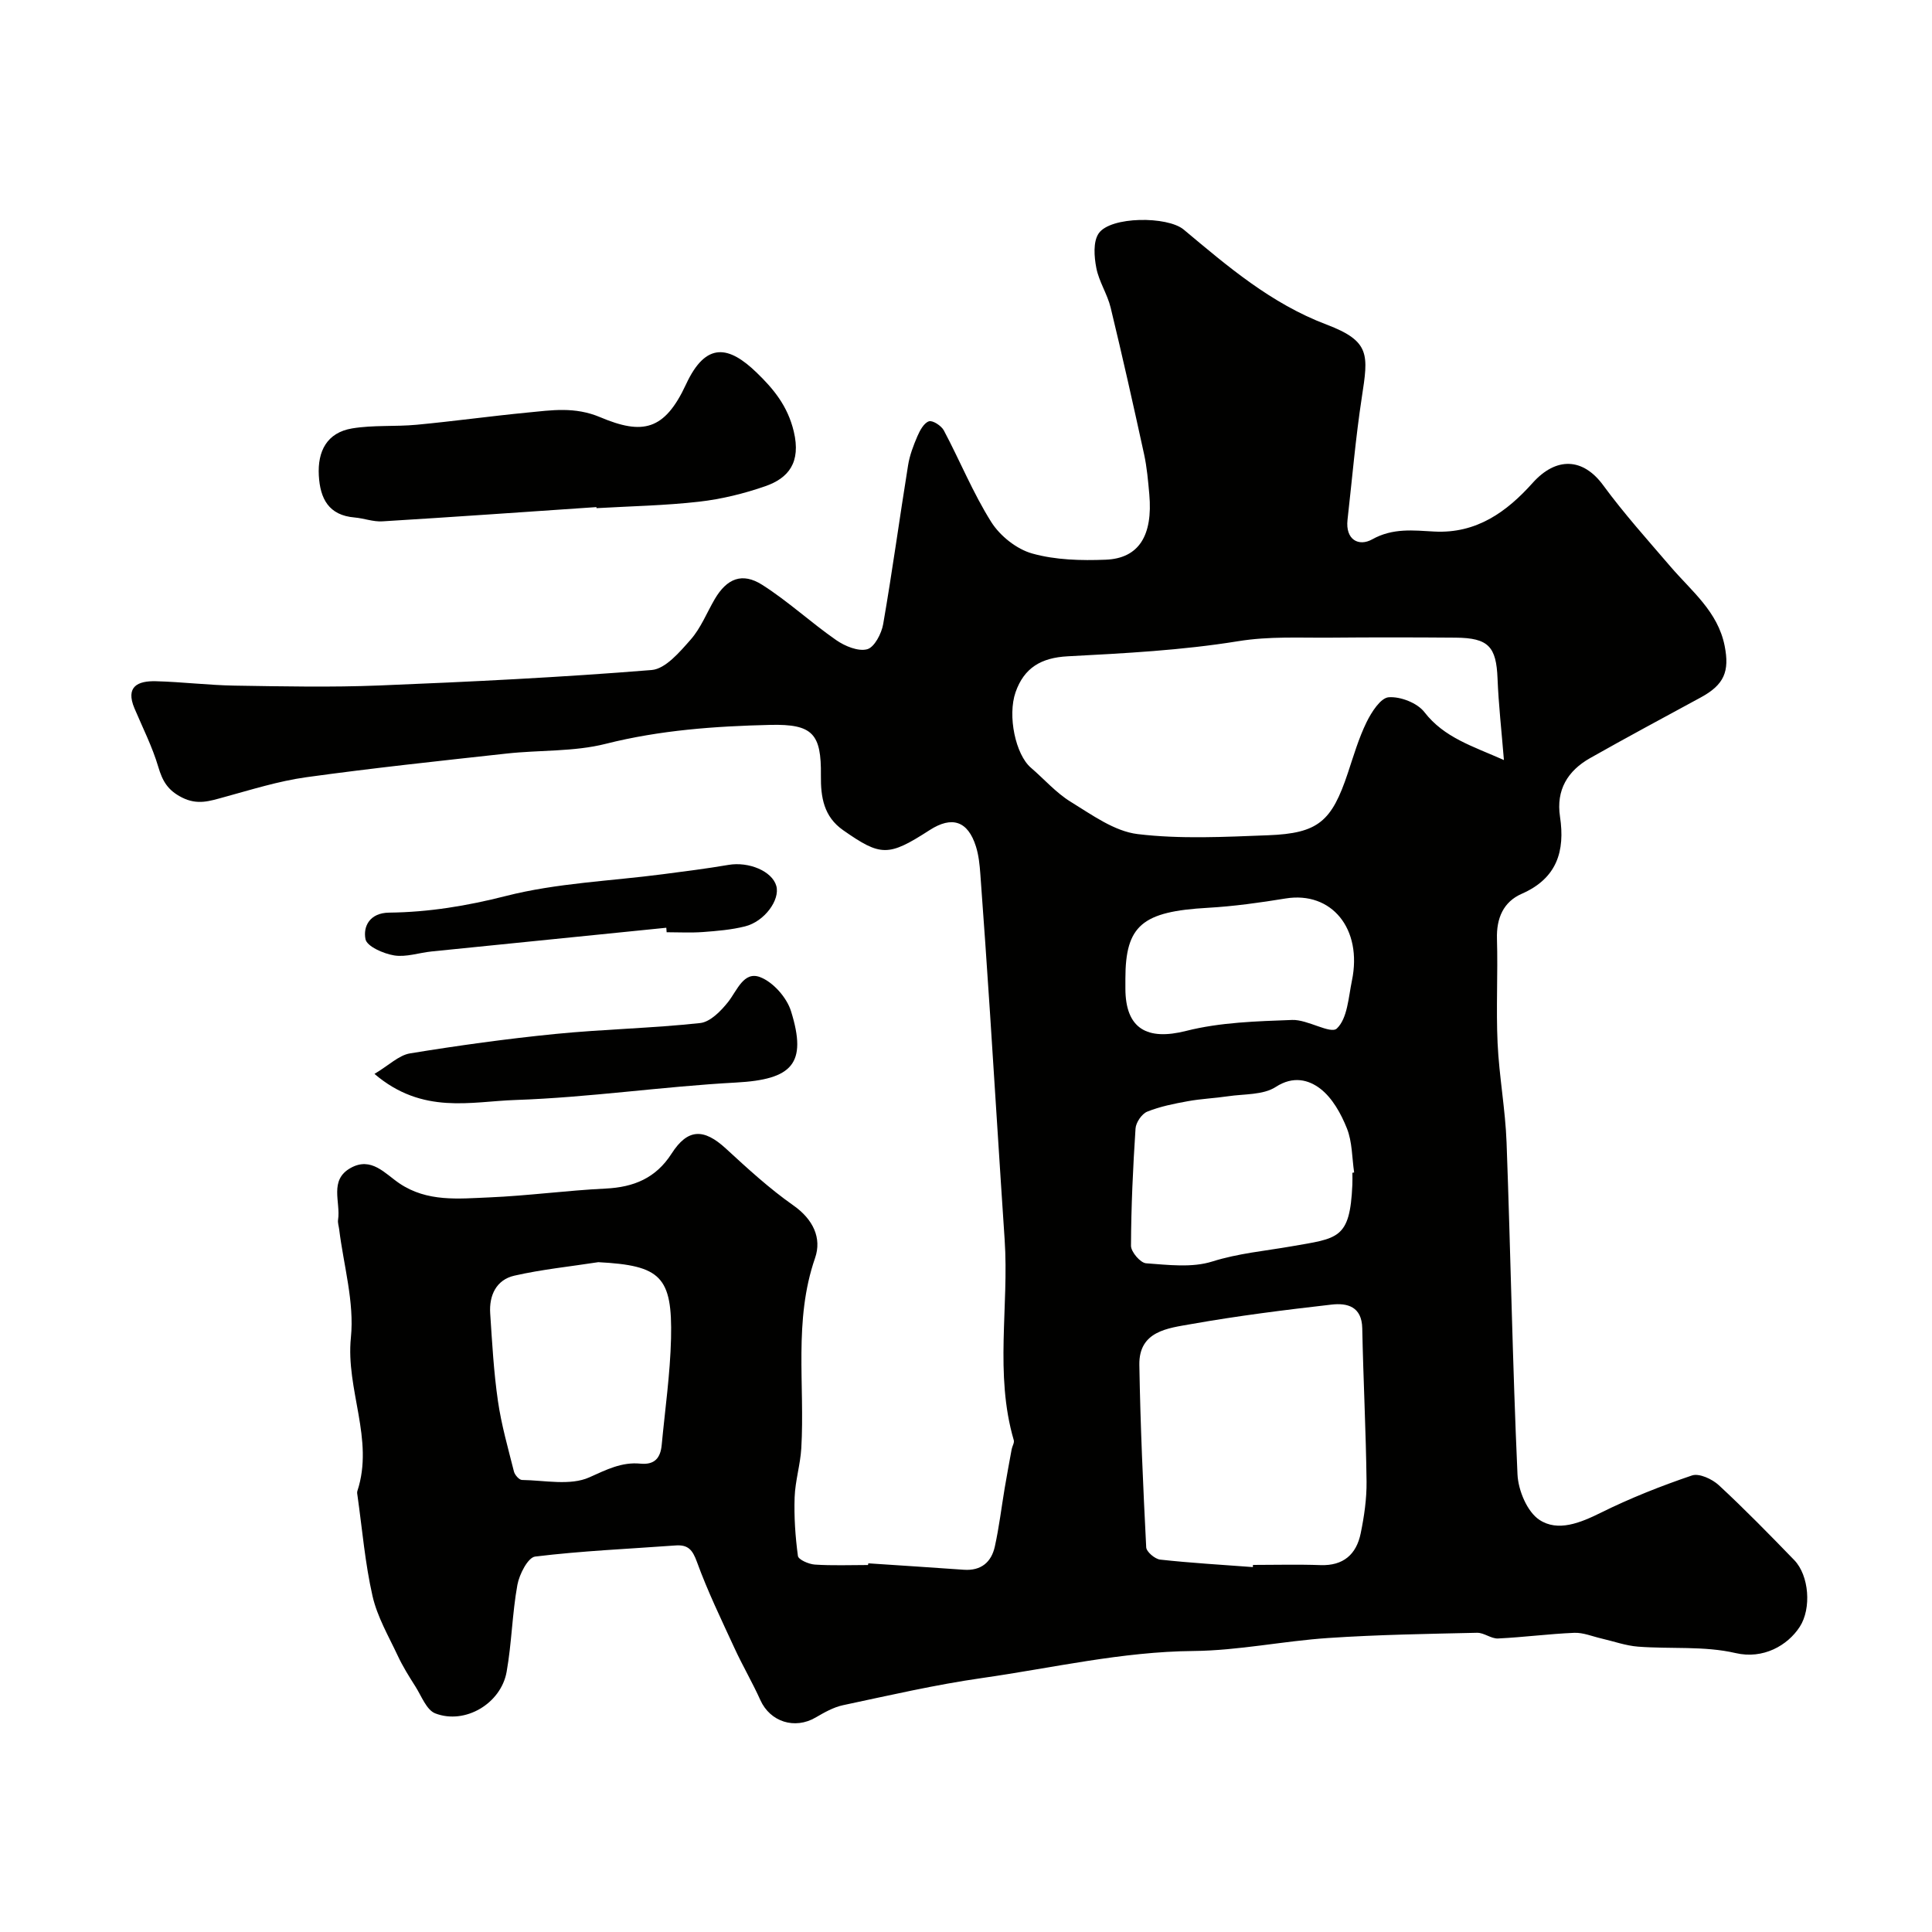 <svg enable-background="new 0 0 400 400" viewBox="0 0 400 400" xmlns="http://www.w3.org/2000/svg"><g fill="#010100"><path d="m179.78 323.67c6.59.44 13.18.86 19.77 1.33 3.57.25 5.7-1.56 6.42-4.81.88-3.97 1.36-8.02 2.03-12.03.46-2.71.96-5.42 1.46-8.13.12-.63.59-1.33.43-1.86-4.01-13.7-.96-27.71-1.89-41.54-1.05-15.63-2.01-31.26-3.03-46.89-.63-9.59-1.29-19.18-2-28.76-.14-1.93-.34-3.92-.92-5.75-1.66-5.26-4.95-6.35-9.57-3.37-8.56 5.52-10.1 5.49-17.92.02-4.01-2.8-4.65-6.83-4.6-11.3.1-8.65-1.68-10.7-10.46-10.5-11.45.27-22.83 1.08-34.09 3.92-6.6 1.67-13.71 1.26-20.56 2.02-13.83 1.52-27.68 2.99-41.46 4.9-5.76.8-11.4 2.59-17.05 4.13-2.93.8-5.45 1.69-8.67.06-2.95-1.5-4.03-3.4-4.9-6.34-1.23-4.15-3.22-8.08-4.92-12.09-1.93-4.55.69-5.73 4.4-5.64 5.44.14 10.87.82 16.3.91 10 .16 20.01.37 29.99-.03 18.81-.76 37.61-1.68 56.37-3.2 2.87-.23 5.81-3.72 8.07-6.28 2.12-2.4 3.35-5.58 5-8.4 2.5-4.26 5.68-5.6 9.84-2.95 5.36 3.41 10.08 7.81 15.31 11.44 1.8 1.25 4.55 2.39 6.41 1.89 1.49-.4 2.97-3.24 3.31-5.19 1.9-10.94 3.39-21.94 5.16-32.91.33-2.06 1.1-4.08 1.93-6.01.52-1.2 1.35-2.74 2.38-3.08.76-.26 2.57.91 3.09 1.88 3.34 6.29 6.04 12.97 9.82 18.97 1.82 2.88 5.25 5.62 8.49 6.52 4.82 1.35 10.13 1.48 15.2 1.28 6.87-.27 9.79-4.99 9.03-13.55-.25-2.77-.49-5.57-1.08-8.29-2.21-10.13-4.48-20.26-6.92-30.34-.68-2.82-2.43-5.4-2.97-8.23-.45-2.32-.69-5.44.5-7.16 2.45-3.54 14.23-3.58 17.59-.78 9.13 7.63 18.03 15.29 29.58 19.67 9.11 3.46 8.65 6.23 7.3 15.06-1.29 8.4-2 16.9-2.96 25.35-.47 4.15 2.33 5.61 5.12 4.05 4.28-2.39 8.55-1.84 12.83-1.61 8.78.47 15.04-4.11 20.38-10.07 4.85-5.41 10.41-5.25 14.62.51 4.3 5.86 9.19 11.3 13.93 16.83 4.33 5.06 9.79 9.28 11.2 16.4 1.05 5.3-.1 8.05-4.95 10.68-7.66 4.16-15.35 8.28-22.93 12.57-4.62 2.62-7.04 6.58-6.21 12.1 1.08 7.17-.63 12.78-7.92 15.98-3.79 1.66-5.26 5.04-5.13 9.33.21 7.19-.2 14.41.13 21.59.32 6.88 1.61 13.72 1.86 20.6.84 22.89 1.23 45.8 2.26 68.68.15 3.3 2 7.75 4.54 9.42 3.82 2.52 8.44.64 12.7-1.47 6.09-3.02 12.45-5.54 18.88-7.72 1.49-.51 4.19.74 5.57 2.02 5.38 4.98 10.5 10.23 15.6 15.49 3.1 3.2 3.6 10.04 1.15 13.82-2.52 3.89-7.59 6.77-13.29 5.44-6.48-1.51-13.45-.81-20.19-1.33-2.55-.2-5.04-1.1-7.55-1.68-1.89-.43-3.8-1.26-5.68-1.18-5.26.22-10.5.92-15.76 1.17-1.42.07-2.9-1.21-4.34-1.18-10.27.23-20.55.39-30.79 1.08-9.32.62-18.6 2.6-27.91 2.69-14.87.13-29.24 3.52-43.8 5.6-9.66 1.38-19.2 3.59-28.76 5.62-1.99.42-3.89 1.51-5.68 2.55-4.33 2.53-9.41.9-11.44-3.59-1.65-3.67-3.7-7.15-5.38-10.81-2.71-5.88-5.55-11.74-7.76-17.82-.91-2.51-1.84-3.59-4.43-3.4-9.69.71-19.42 1.12-29.06 2.3-1.49.18-3.28 3.67-3.68 5.86-1.08 5.94-1.17 12.06-2.23 18.01-1.17 6.57-8.61 10.97-14.77 8.6-1.82-.7-2.86-3.6-4.12-5.58-1.31-2.06-2.62-4.15-3.65-6.36-1.9-4.05-4.24-8.05-5.22-12.34-1.55-6.81-2.13-13.83-3.11-20.77-.05-.33-.13-.7-.03-.99 3.52-10.71-2.44-21-1.34-31.79.74-7.31-1.51-14.92-2.43-22.4-.08-.65-.32-1.33-.23-1.95.58-3.67-1.93-8.24 2.63-10.76 4.26-2.36 7.07 1.17 10.05 3.19 5.79 3.92 12.28 3.18 18.6 2.92 8.05-.34 16.06-1.44 24.11-1.83 5.82-.28 10.4-2.15 13.66-7.23 3.34-5.22 6.67-5.27 11.26-1.04 4.48 4.12 8.99 8.27 13.95 11.75 4.11 2.88 5.93 6.78 4.5 10.9-4.49 12.96-2.08 26.25-2.85 39.38-.2 3.4-1.26 6.75-1.38 10.15-.14 4.05.14 8.14.68 12.15.1.77 2.25 1.71 3.51 1.79 3.65.24 7.33.09 10.99.09.06-.13.07-.24.08-.35zm131.59-166.31c-.5-6.15-1.11-11.51-1.32-16.88-.26-6.59-1.87-8.4-8.64-8.46-8.68-.07-17.37-.08-26.05 0-6.33.05-12.56-.31-18.99.73-11.64 1.89-23.51 2.51-35.31 3.13-5.49.29-9.03 2.37-10.8 7.44-1.7 4.9.01 12.91 3.17 15.62 2.75 2.36 5.2 5.19 8.24 7.06 4.39 2.69 9.04 6.11 13.88 6.69 8.89 1.07 18.01.58 27.02.24 10.38-.4 13.15-2.86 16.49-12.89 1.18-3.55 2.24-7.18 3.87-10.52 1.02-2.08 2.91-5.04 4.59-5.16 2.43-.18 5.91 1.17 7.38 3.07 4.11 5.31 9.95 7.03 16.47 9.93zm-51.98 167.09c.01-.15.02-.3.03-.45 4.66 0 9.32-.13 13.97.04 4.76.17 7.44-2.24 8.33-6.59.72-3.51 1.25-7.14 1.21-10.71-.13-10.58-.68-21.16-.89-31.74-.09-4.5-3.1-5.27-6.34-4.9-9.73 1.11-19.46 2.33-29.09 4.04-4.79.85-10.84 1.42-10.72 8.45.21 12.59.78 25.18 1.42 37.77.05.93 1.81 2.42 2.89 2.54 6.38.7 12.79 1.07 19.19 1.55zm-135.52-63.13c-5.8.9-11.66 1.49-17.37 2.79-3.75.85-5.26 4.09-5.01 7.82.4 6.05.73 12.12 1.6 18.12.71 4.93 2.1 9.78 3.32 14.63.18.7 1.08 1.72 1.66 1.73 4.7.07 9.99 1.23 13.94-.54 3.55-1.59 6.7-3.21 10.55-2.84 3.04.3 4.19-1.24 4.44-3.88.69-7.34 1.75-14.67 1.93-22.03.3-12.87-2.16-15.12-15.06-15.8zm156.13-18.51c.12-.02.24-.04.36-.06-.45-3.06-.38-6.34-1.5-9.14-1.21-3.03-3.01-6.29-5.51-8.21-2.39-1.83-5.59-2.72-9.22-.36-2.62 1.7-6.54 1.43-9.89 1.93-2.76.41-5.56.52-8.3 1.02-2.86.52-5.76 1.09-8.43 2.17-1.12.46-2.33 2.24-2.41 3.49-.53 8.08-.91 16.19-.94 24.28 0 1.26 1.94 3.53 3.12 3.62 4.57.33 9.5.96 13.71-.37 5.41-1.7 10.89-2.18 16.34-3.13 9.7-1.7 12.16-1.43 12.66-12.75.04-.82.01-1.66.01-2.49zm-47-40.16v2c.01 8.36 4.51 10.83 12.57 8.79 7.07-1.79 14.61-2 21.97-2.27 3.17-.12 7.94 3 9.24 1.77 2.2-2.09 2.4-6.43 3.12-9.9 2.23-10.75-4.21-18.57-13.73-17.02-5.33.87-10.7 1.62-16.08 1.93-13.6.76-17.09 3.63-17.09 14.7z"/><path d="m123.48 104.99c-14.77 1-29.54 2.05-44.31 2.95-1.89.12-3.82-.63-5.75-.8-5.38-.45-7.14-3.91-7.41-8.67-.29-5.08 1.7-8.9 6.88-9.77 4.38-.73 8.93-.34 13.38-.76 7.64-.72 15.25-1.78 22.89-2.52 5.05-.49 9.83-1.27 15.11.96 8.75 3.69 13.31 2.8 17.77-6.82 4.16-8.97 8.94-7.89 14.58-2.45 3.56 3.43 6.46 6.96 7.72 12.21 1.55 6.47-1.14 9.69-5.88 11.34-4.42 1.54-9.08 2.68-13.72 3.21-7.04.8-14.16.93-21.24 1.34-.01-.06-.02-.14-.02-.22z"/><path d="m77.53 222.34c3-1.79 5.05-3.87 7.37-4.25 9.98-1.63 20.02-3.02 30.08-4.02 9.98-.99 20.03-1.18 29.99-2.26 2.09-.23 4.31-2.51 5.79-4.38 1.88-2.4 3.23-6.43 6.63-5.12 2.69 1.03 5.5 4.22 6.38 7.04 3.41 10.92.24 14.15-11.4 14.78-15.23.82-30.4 3.09-45.64 3.61-9.2.3-19.22 3.11-29.2-5.4z"/><path d="m137.95 192.08c-16.2 1.63-32.39 3.26-48.59 4.91-2.6.26-5.27 1.22-7.75.82-2.21-.36-5.64-1.86-5.94-3.36-.53-2.68.91-5.46 4.9-5.5 8.18-.09 16.1-1.39 24.15-3.44 10.53-2.69 21.65-3.09 32.5-4.51 4.53-.59 9.08-1.16 13.58-1.93 4.22-.73 9.07 1.29 9.93 4.36.8 2.88-2.45 7.37-6.49 8.37-2.83.71-5.8.95-8.73 1.17-2.49.18-4.99.04-7.49.04-.02-.32-.04-.62-.07-.93z"/></g></svg>